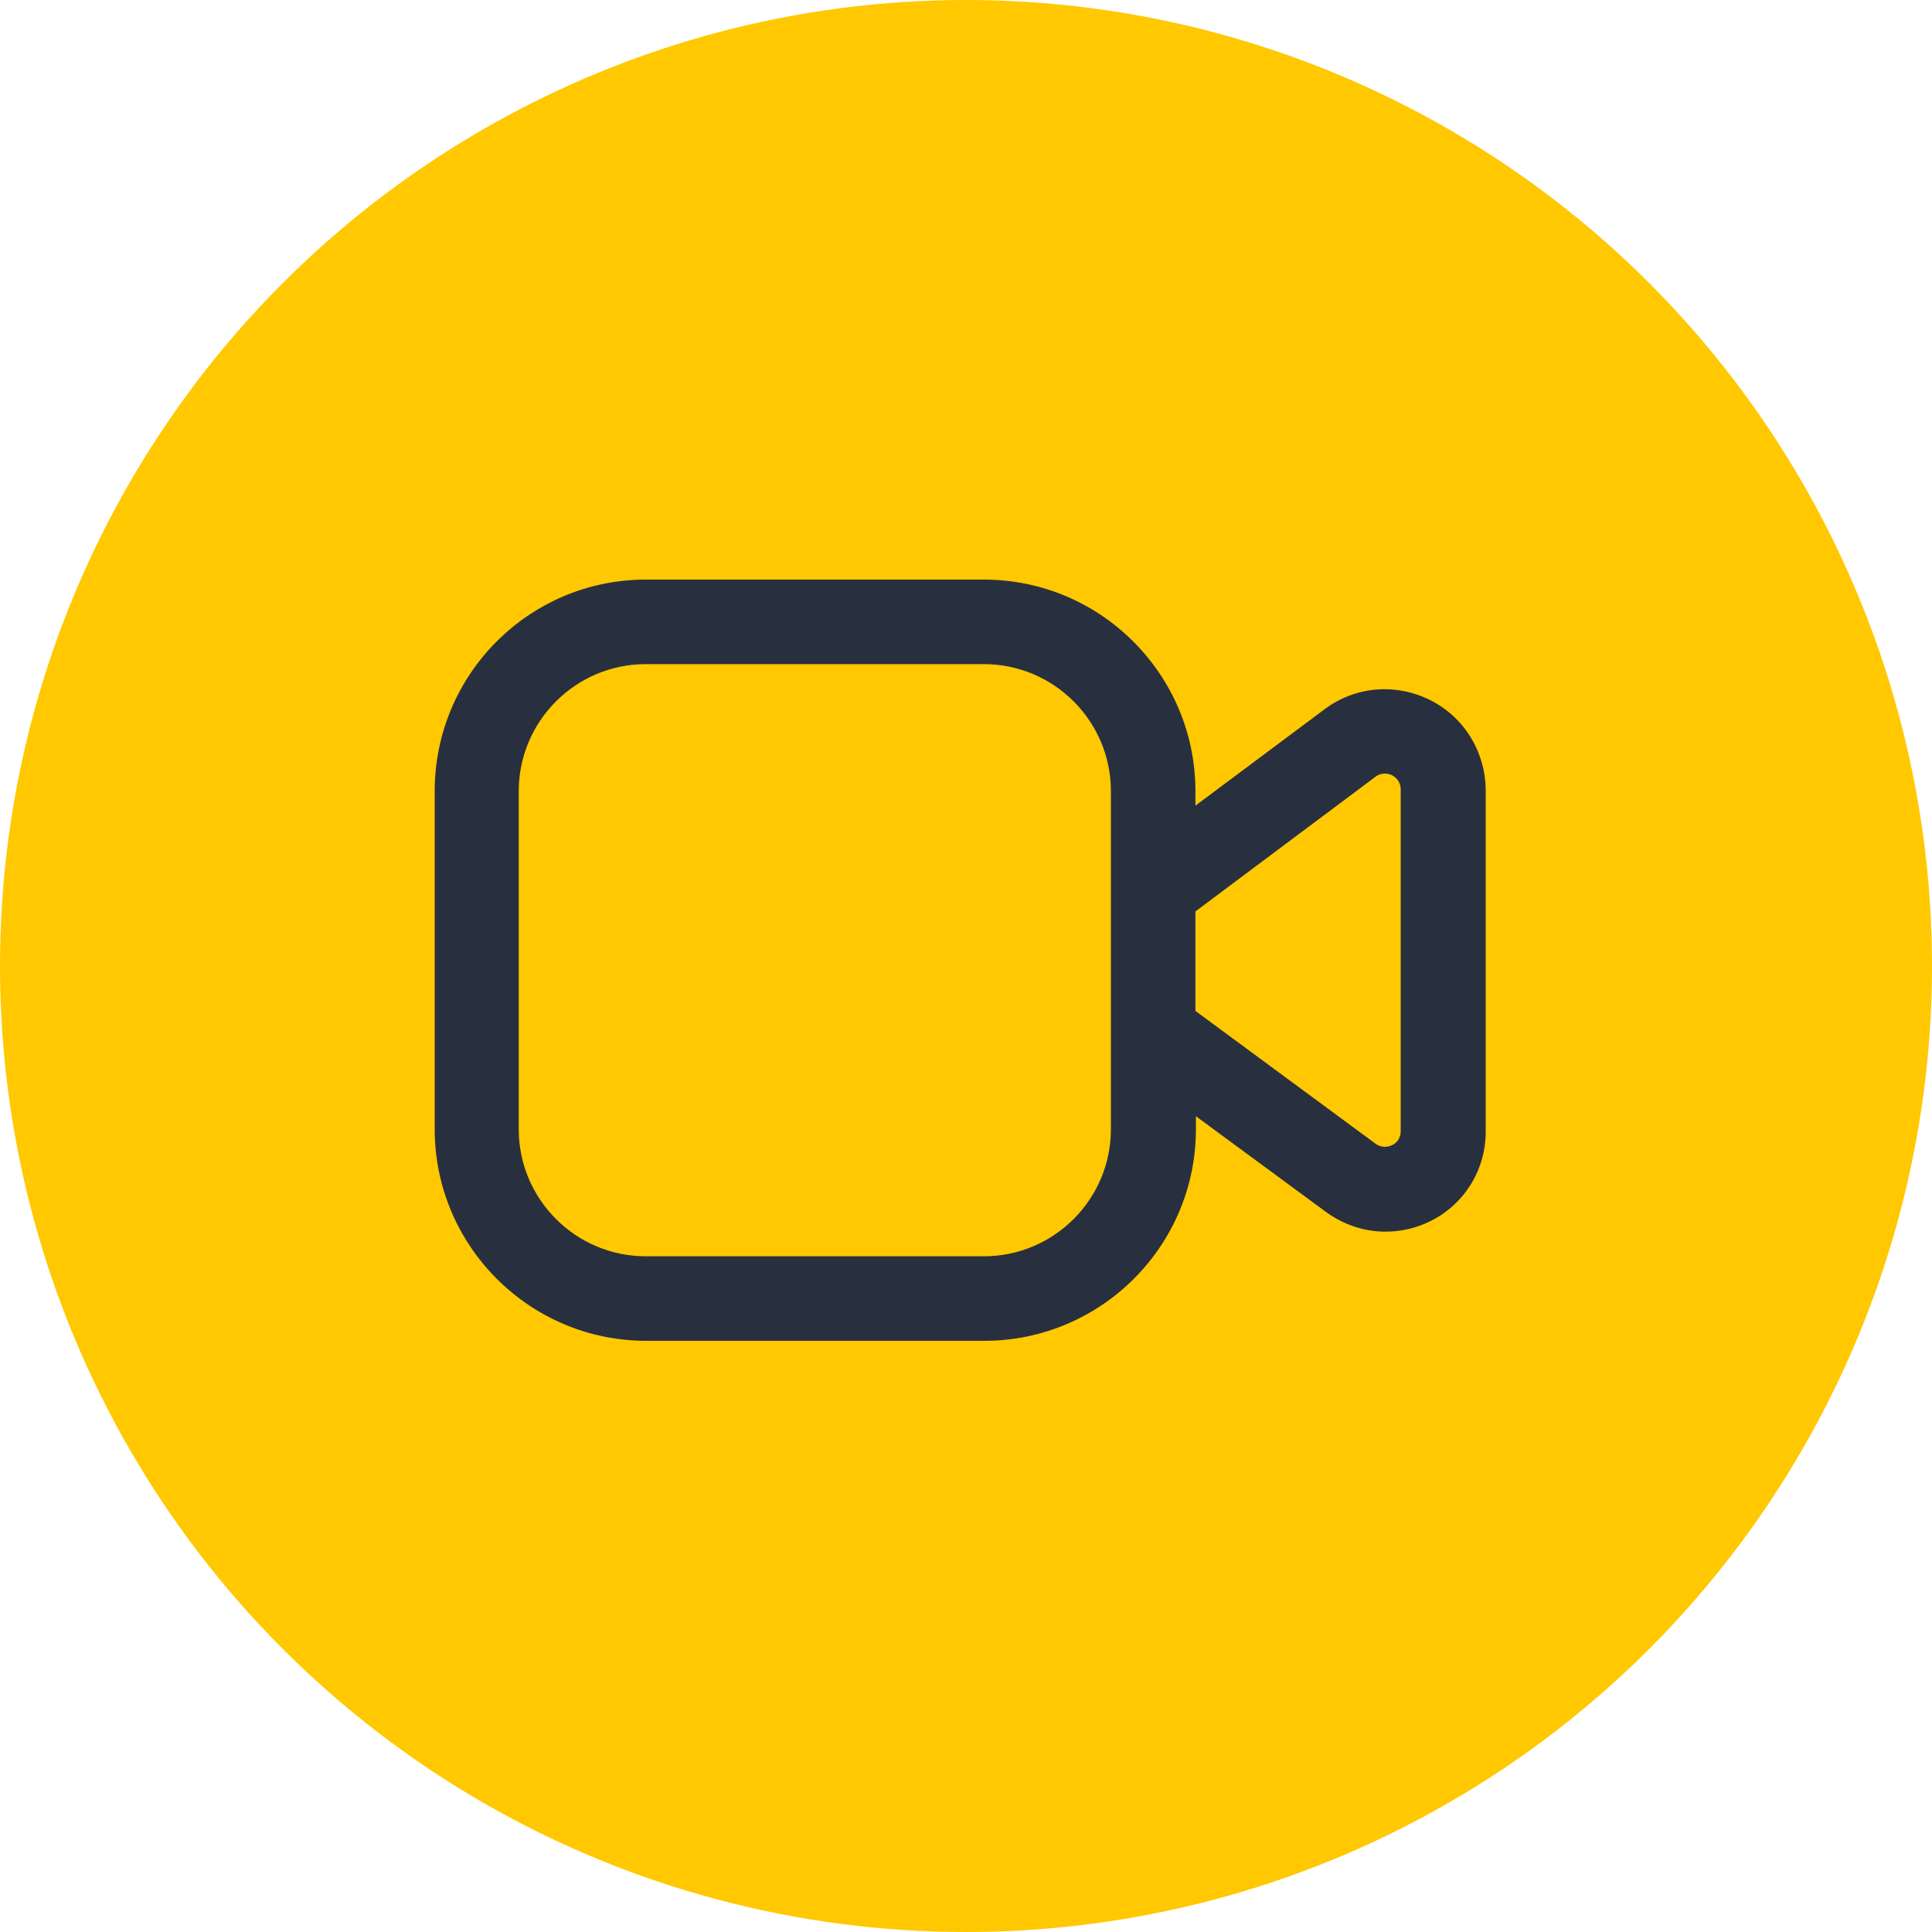 <svg width="40" height="40" viewBox="0 0 40 40" fill="none" xmlns="http://www.w3.org/2000/svg">
<circle cx="20" cy="20" r="20" fill="#FFC800"/>
<path d="M29.6 14.49C28.89 14.14 28.06 14.21 27.43 14.68L24.75 16.68V16.38C24.75 13.97 22.79 12 20.37 12H13.37C10.96 12 9 13.96 9 16.38V23.38C9 25.79 10.96 27.76 13.38 27.76H20.38C22.79 27.76 24.76 25.8 24.76 23.38V23.11L27.45 25.09C27.82 25.36 28.25 25.5 28.68 25.5C29 25.5 29.32 25.43 29.62 25.28C30.32 24.93 30.76 24.22 30.76 23.43V16.35C30.75 15.56 30.31 14.84 29.6 14.49ZM23 23.38C23 24.83 21.82 26.01 20.37 26.01H13.37C11.92 26.01 10.74 24.83 10.74 23.38V16.38C10.74 14.93 11.92 13.75 13.37 13.75H20.37C21.82 13.75 23 14.93 23 16.38V18V21.83V23.38ZM29 23.42C29 23.59 28.89 23.68 28.82 23.71C28.75 23.74 28.62 23.78 28.48 23.68L24.75 20.93V18.87L28.48 16.08C28.62 15.98 28.75 16.02 28.82 16.05C28.89 16.09 29 16.17 29 16.35V23.42Z" fill="#28303F"/>
</svg>

